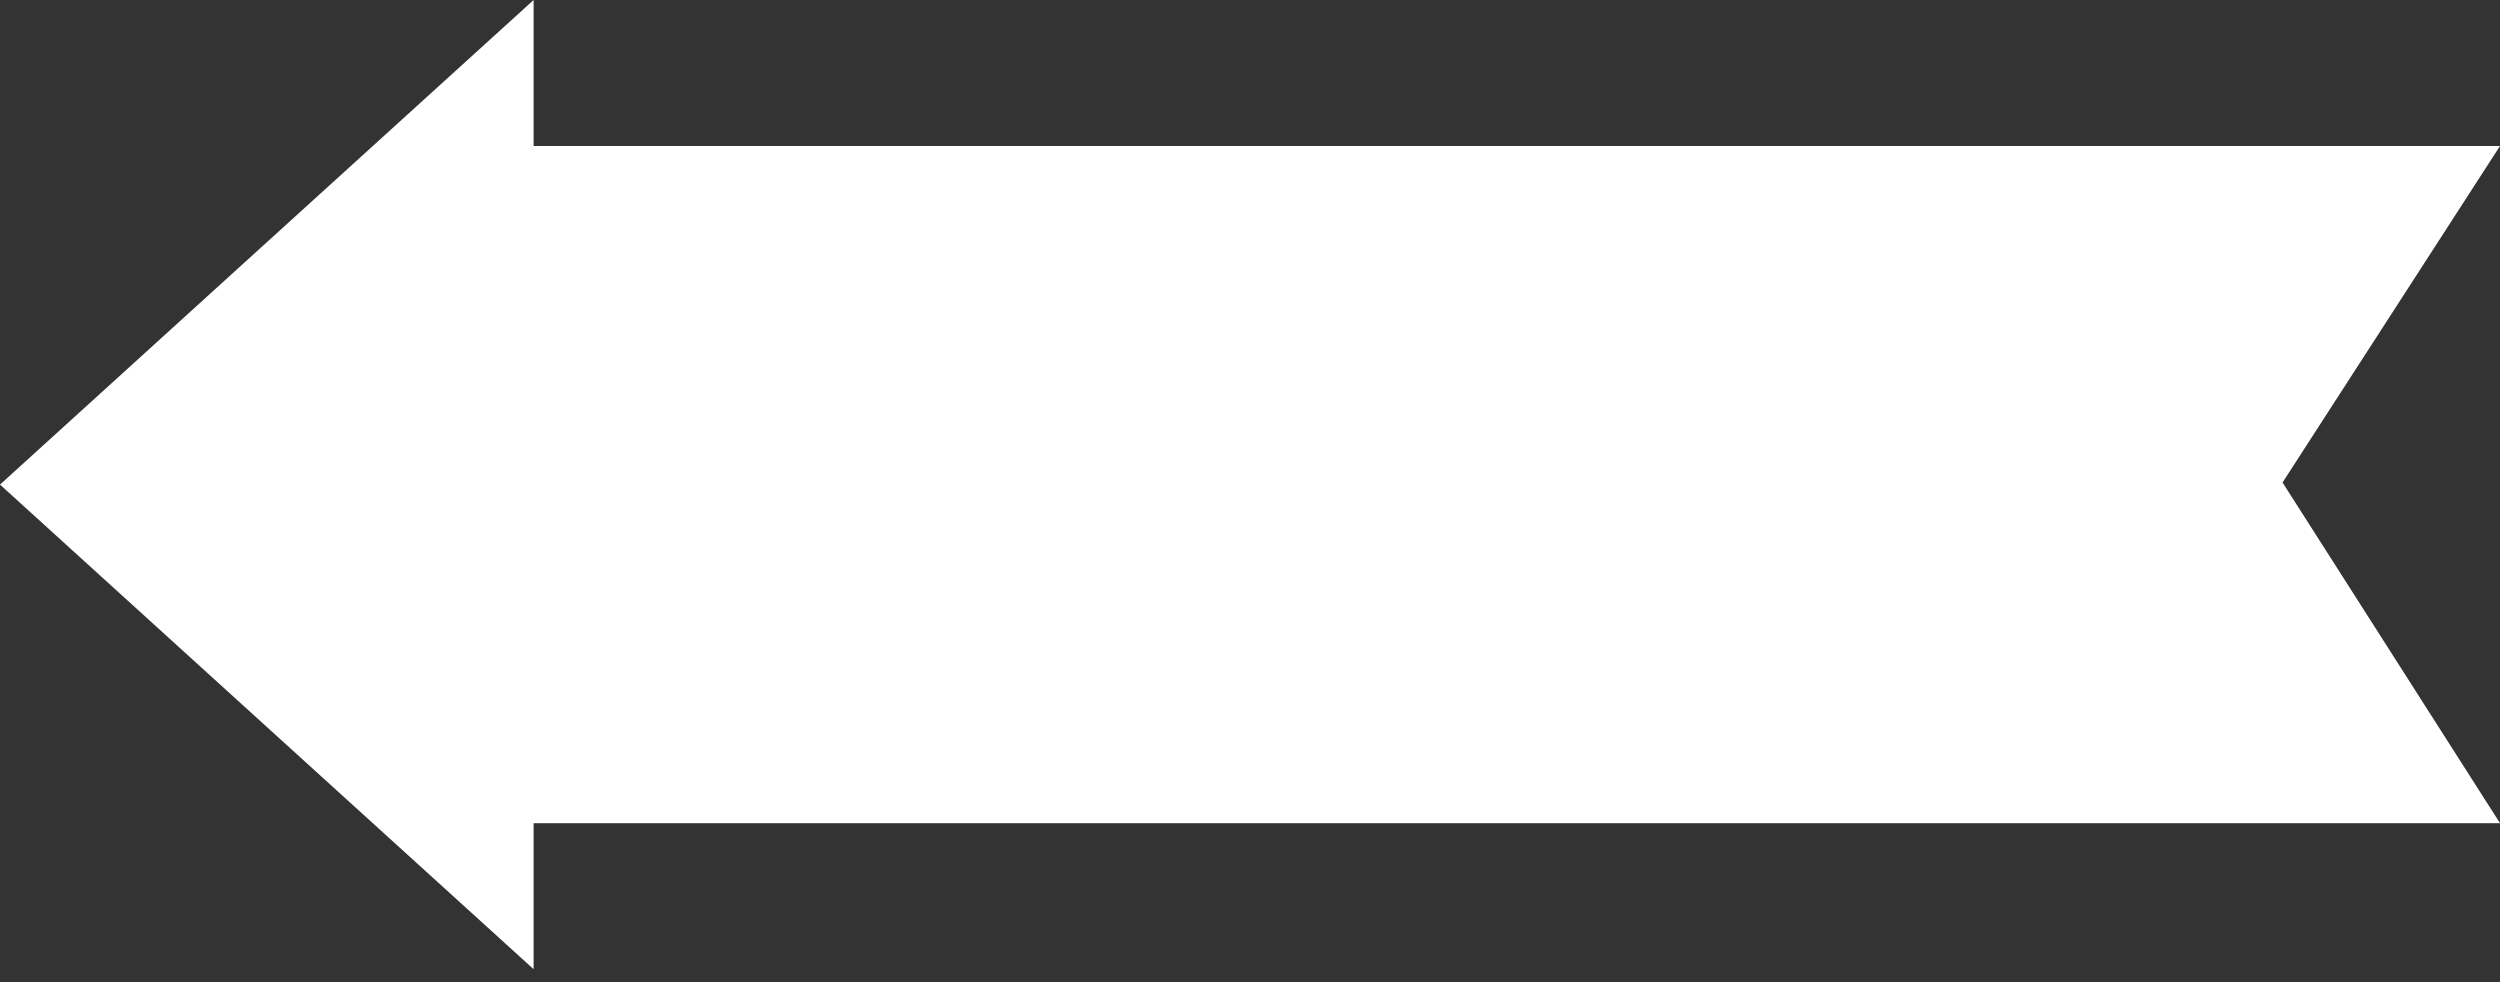 <?xml version="1.0" encoding="UTF-8" standalone="no"?>
<svg width="56px" height="22px" viewBox="0 0 56 22" version="1.1" xmlns="http://www.w3.org/2000/svg" xmlns:xlink="http://www.w3.org/1999/xlink">
    <rect x="0" y="0" width="56" height="22" fill="#333333" stroke="none"/>
    <!-- Generator: Sketch 3.8.3 (29802) - http://www.bohemiancoding.com/sketch -->
    <title>left arrow</title>
    <desc>Created with Sketch.</desc>
    <defs></defs>
    <g id="Page-1" stroke="none" stroke-width="1" fill="none" fill-rule="evenodd">
        <g id="Artboard-1" fill="#FFFFFF">
            <polygon id="left-arrow" points="11.953 3.27 56 3.27 51.129 10.808 56 18.439 11.953 18.439 11.953 21.71 5.976 16.283 0 10.855 5.976 5.427 11.953 0 11.953 3.27"></polygon>
        </g>
    </g>
</svg>